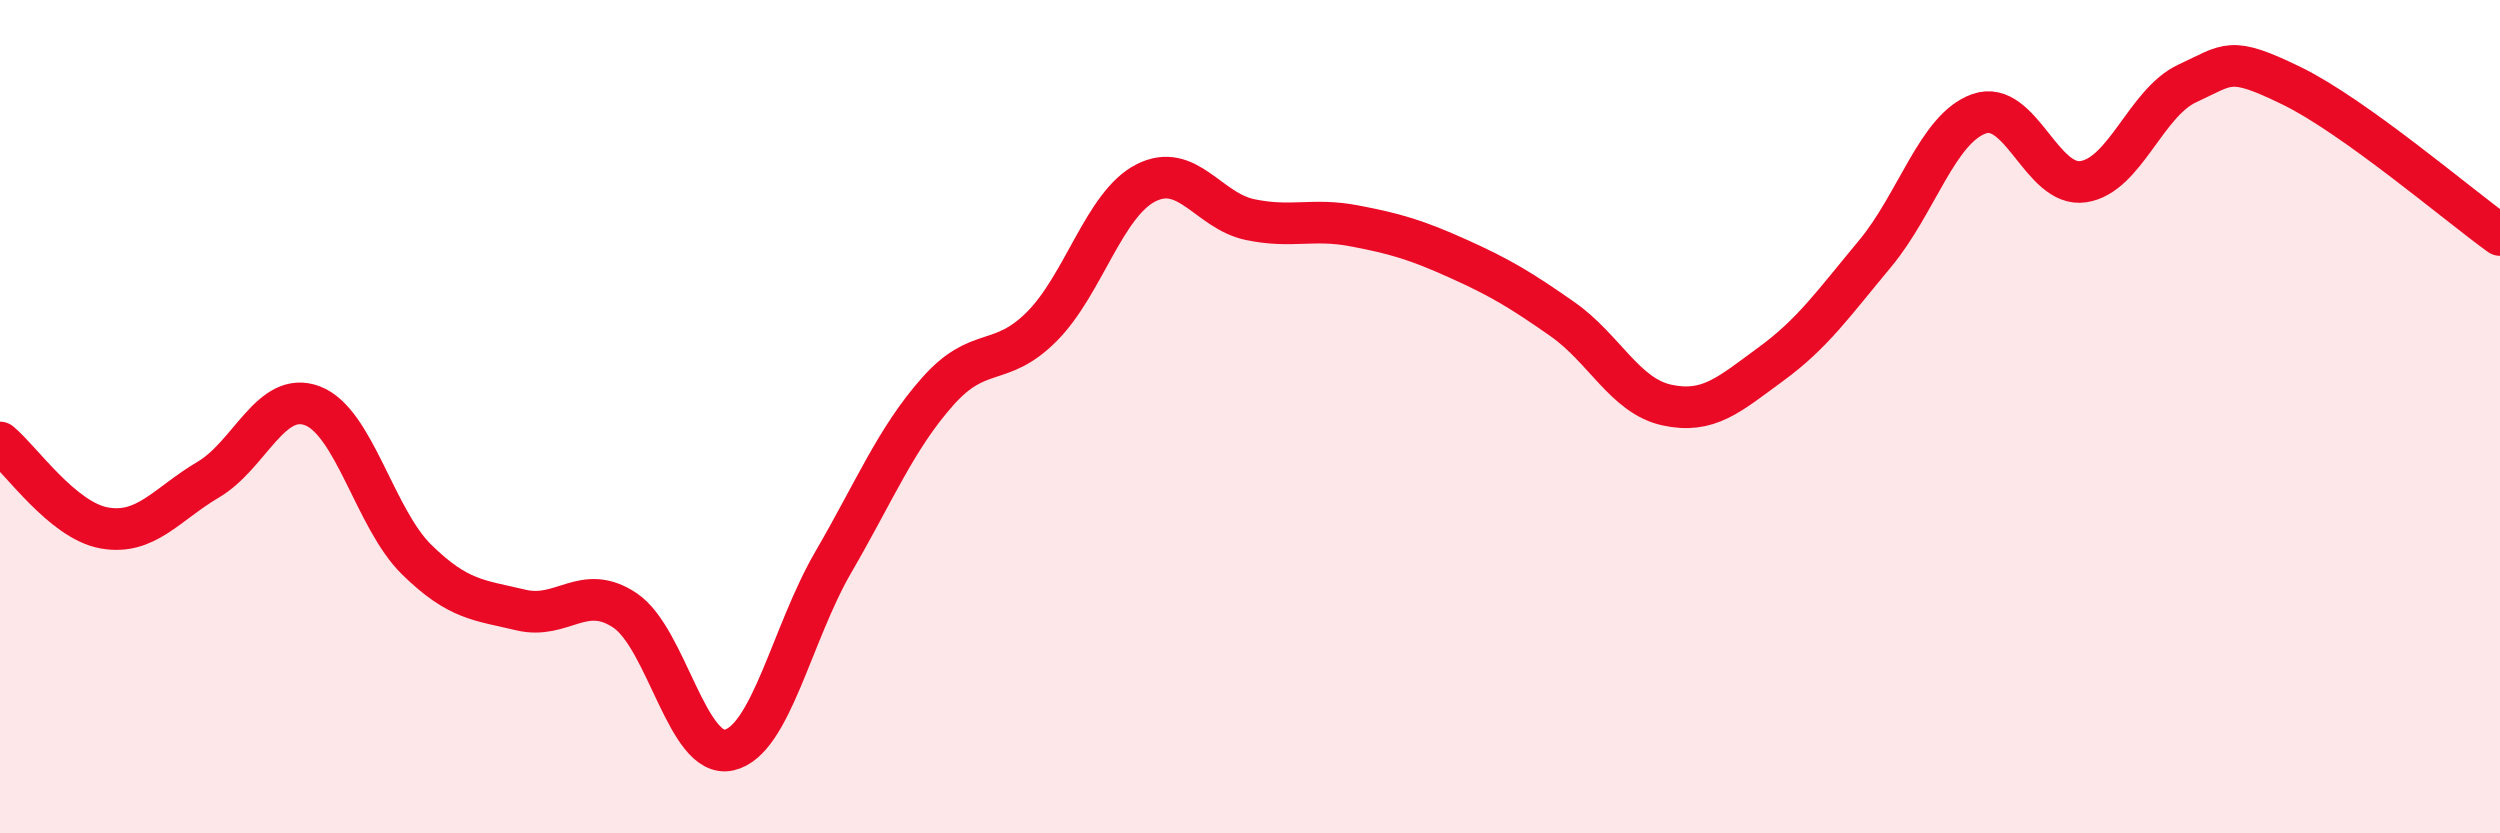 
    <svg width="60" height="20" viewBox="0 0 60 20" xmlns="http://www.w3.org/2000/svg">
      <path
        d="M 0,10.62 C 0.5,11.03 1.5,12.49 2.5,12.67 C 3.5,12.85 4,12.1 5,11.51 C 6,10.92 6.5,9.36 7.5,9.74 C 8.5,10.12 9,12.45 10,13.43 C 11,14.41 11.5,14.4 12.5,14.64 C 13.5,14.88 14,13.98 15,14.65 C 16,15.32 16.5,18.23 17.5,18 C 18.5,17.77 19,15.21 20,13.49 C 21,11.77 21.5,10.53 22.5,9.4 C 23.5,8.27 24,8.84 25,7.84 C 26,6.84 26.5,4.9 27.5,4.39 C 28.5,3.88 29,5.06 30,5.27 C 31,5.48 31.5,5.23 32.5,5.42 C 33.5,5.61 34,5.76 35,6.21 C 36,6.66 36.5,6.96 37.5,7.66 C 38.5,8.36 39,9.5 40,9.72 C 41,9.94 41.5,9.47 42.5,8.74 C 43.5,8.01 44,7.29 45,6.09 C 46,4.89 46.5,3.08 47.5,2.73 C 48.5,2.38 49,4.51 50,4.36 C 51,4.21 51.5,2.46 52.5,2 C 53.5,1.54 53.5,1.33 55,2.06 C 56.5,2.79 59,4.92 60,5.64L60 20L0 20Z"
        fill="#EB0A25"
        opacity="0.1"
        stroke-linecap="round"
        stroke-linejoin="round"
      />
      <path
        d="M 0,10.62 C 0.5,11.03 1.5,12.49 2.5,12.67 C 3.5,12.85 4,12.1 5,11.51 C 6,10.92 6.5,9.36 7.5,9.74 C 8.5,10.12 9,12.45 10,13.43 C 11,14.41 11.5,14.4 12.5,14.64 C 13.5,14.88 14,13.98 15,14.65 C 16,15.32 16.5,18.23 17.5,18 C 18.5,17.77 19,15.21 20,13.49 C 21,11.77 21.5,10.53 22.5,9.4 C 23.5,8.27 24,8.84 25,7.84 C 26,6.84 26.5,4.9 27.5,4.39 C 28.5,3.88 29,5.06 30,5.27 C 31,5.48 31.5,5.23 32.5,5.42 C 33.5,5.61 34,5.76 35,6.21 C 36,6.66 36.5,6.96 37.5,7.66 C 38.5,8.36 39,9.5 40,9.72 C 41,9.94 41.5,9.47 42.5,8.74 C 43.5,8.01 44,7.29 45,6.09 C 46,4.89 46.5,3.08 47.5,2.73 C 48.5,2.38 49,4.51 50,4.36 C 51,4.21 51.5,2.46 52.5,2 C 53.5,1.54 53.5,1.33 55,2.06 C 56.5,2.79 59,4.92 60,5.64"
        stroke="#EB0A25"
        stroke-width="1"
        fill="none"
        stroke-linecap="round"
        stroke-linejoin="round"
      />
    </svg>
  